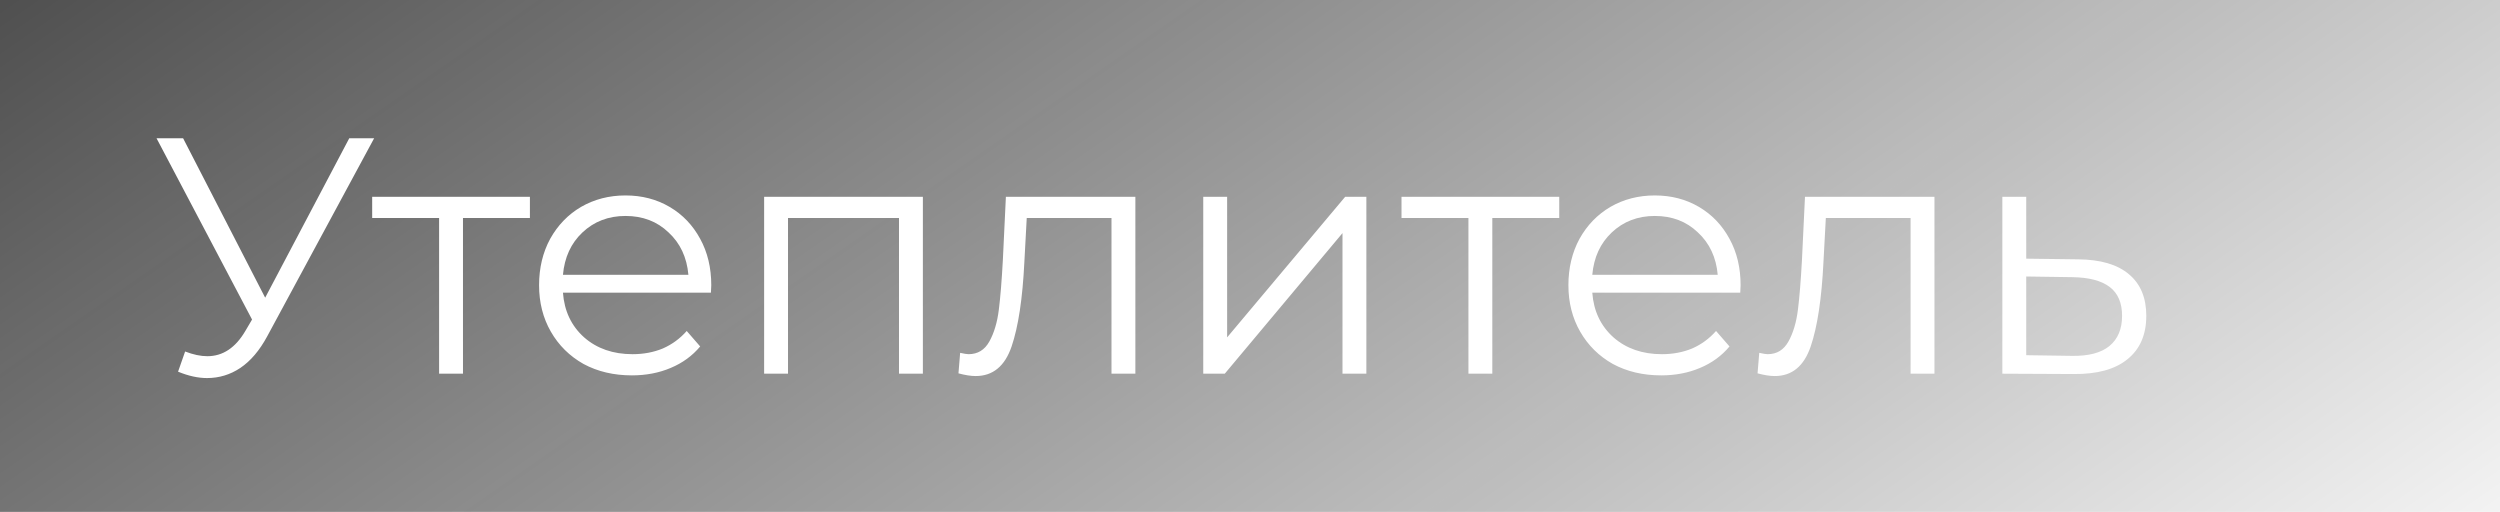 <?xml version="1.0" encoding="UTF-8"?> <svg xmlns="http://www.w3.org/2000/svg" width="669" height="137" viewBox="0 0 669 137" fill="none"> <g filter="url(#filter0_b)"> <rect width="669" height="137" fill="url(#paint0_linear)" fill-opacity="0.7"></rect> </g> <path d="M100.12 37L71.5 90.01C69.46 93.79 67.06 96.61 64.3 98.47C61.6 100.27 58.63 101.17 55.39 101.17C52.99 101.17 50.41 100.6 47.65 99.46L49.54 94.06C51.7 94.9 53.68 95.32 55.48 95.32C59.62 95.32 63.01 93.07 65.65 88.57L67.45 85.51L41.89 37H49L70.96 79.66L93.46 37H100.12ZM141.804 58.33H123.894V100H117.504V58.33H99.594V52.66H141.804V58.33ZM190.246 78.31H150.646C151.006 83.23 152.896 87.22 156.316 90.28C159.736 93.28 164.056 94.78 169.276 94.78C172.216 94.78 174.916 94.27 177.376 93.25C179.836 92.17 181.966 90.61 183.766 88.57L187.366 92.71C185.266 95.23 182.626 97.15 179.446 98.47C176.326 99.79 172.876 100.45 169.096 100.45C164.236 100.45 159.916 99.43 156.136 97.39C152.416 95.29 149.506 92.41 147.406 88.75C145.306 85.09 144.256 80.95 144.256 76.33C144.256 71.71 145.246 67.57 147.226 63.91C149.266 60.25 152.026 57.4 155.506 55.36C159.046 53.32 163.006 52.3 167.386 52.3C171.766 52.3 175.696 53.32 179.176 55.36C182.656 57.4 185.386 60.25 187.366 63.91C189.346 67.51 190.336 71.65 190.336 76.33L190.246 78.31ZM167.386 57.79C162.826 57.79 158.986 59.26 155.866 62.2C152.806 65.08 151.066 68.86 150.646 73.54H184.216C183.796 68.86 182.026 65.08 178.906 62.2C175.846 59.26 172.006 57.79 167.386 57.79ZM246.961 52.66V100H240.571V58.33H210.871V100H204.481V52.66H246.961ZM303.825 52.66V100H297.435V58.33H274.755L274.125 70.03C273.645 79.87 272.505 87.43 270.705 92.71C268.905 97.99 265.695 100.63 261.075 100.63C259.815 100.63 258.285 100.39 256.485 99.91L256.935 94.42C258.015 94.66 258.765 94.78 259.185 94.78C261.645 94.78 263.505 93.64 264.765 91.36C266.025 89.08 266.865 86.26 267.285 82.9C267.705 79.54 268.065 75.1 268.365 69.58L269.175 52.66H303.825ZM321.99 52.66H328.38V90.28L359.97 52.66H365.64V100H359.25V62.38L327.75 100H321.99V52.66ZM417.253 58.33H399.343V100H392.953V58.33H375.043V52.66H417.253V58.33ZM465.695 78.31H426.095C426.455 83.23 428.345 87.22 431.765 90.28C435.185 93.28 439.505 94.78 444.725 94.78C447.665 94.78 450.365 94.27 452.825 93.25C455.285 92.17 457.415 90.61 459.215 88.57L462.815 92.71C460.715 95.23 458.075 97.15 454.895 98.47C451.775 99.79 448.325 100.45 444.545 100.45C439.685 100.45 435.365 99.43 431.585 97.39C427.865 95.29 424.955 92.41 422.855 88.75C420.755 85.09 419.705 80.95 419.705 76.33C419.705 71.71 420.695 67.57 422.675 63.91C424.715 60.25 427.475 57.4 430.955 55.36C434.495 53.32 438.455 52.3 442.835 52.3C447.215 52.3 451.145 53.32 454.625 55.36C458.105 57.4 460.835 60.25 462.815 63.91C464.795 67.51 465.785 71.65 465.785 76.33L465.695 78.31ZM442.835 57.79C438.275 57.79 434.435 59.26 431.315 62.2C428.255 65.08 426.515 68.86 426.095 73.54H459.665C459.245 68.86 457.475 65.08 454.355 62.2C451.295 59.26 447.455 57.79 442.835 57.79ZM517.663 52.66V100H511.273V58.33H488.593L487.963 70.03C487.483 79.87 486.343 87.43 484.543 92.71C482.743 97.99 479.533 100.63 474.913 100.63C473.653 100.63 472.123 100.39 470.323 99.91L470.773 94.42C471.853 94.66 472.603 94.78 473.023 94.78C475.483 94.78 477.343 93.64 478.603 91.36C479.863 89.08 480.703 86.26 481.123 82.9C481.543 79.54 481.903 75.1 482.203 69.58L483.013 52.66H517.663ZM556.168 69.4C562.108 69.46 566.608 70.78 569.668 73.36C572.788 75.94 574.348 79.66 574.348 84.52C574.348 89.56 572.668 93.43 569.308 96.13C566.008 98.83 561.208 100.15 554.908 100.09L535.828 100V52.66H542.218V69.22L556.168 69.4ZM554.548 95.23C558.928 95.29 562.228 94.42 564.448 92.62C566.728 90.76 567.868 88.06 567.868 84.52C567.868 81.04 566.758 78.46 564.538 76.78C562.318 75.1 558.988 74.23 554.548 74.17L542.218 73.99V95.05L554.548 95.23Z" fill="white"></path> <defs> <filter id="filter0_b" x="-25" y="-25" width="719" height="187" filterUnits="userSpaceOnUse" color-interpolation-filters="sRGB"> <feFlood flood-opacity="0" result="BackgroundImageFix"></feFlood> <feGaussianBlur in="BackgroundImage" stdDeviation="12.5"></feGaussianBlur> <feComposite in2="SourceAlpha" operator="in" result="effect1_backgroundBlur"></feComposite> <feBlend mode="normal" in="SourceGraphic" in2="effect1_backgroundBlur" result="shape"></feBlend> </filter> <linearGradient id="paint0_linear" x1="0" y1="0" x2="302.705" y2="436.002" gradientUnits="userSpaceOnUse"> <stop stop-color="#050505"></stop> <stop offset="1" stop-opacity="0"></stop> </linearGradient> </defs> </svg> 